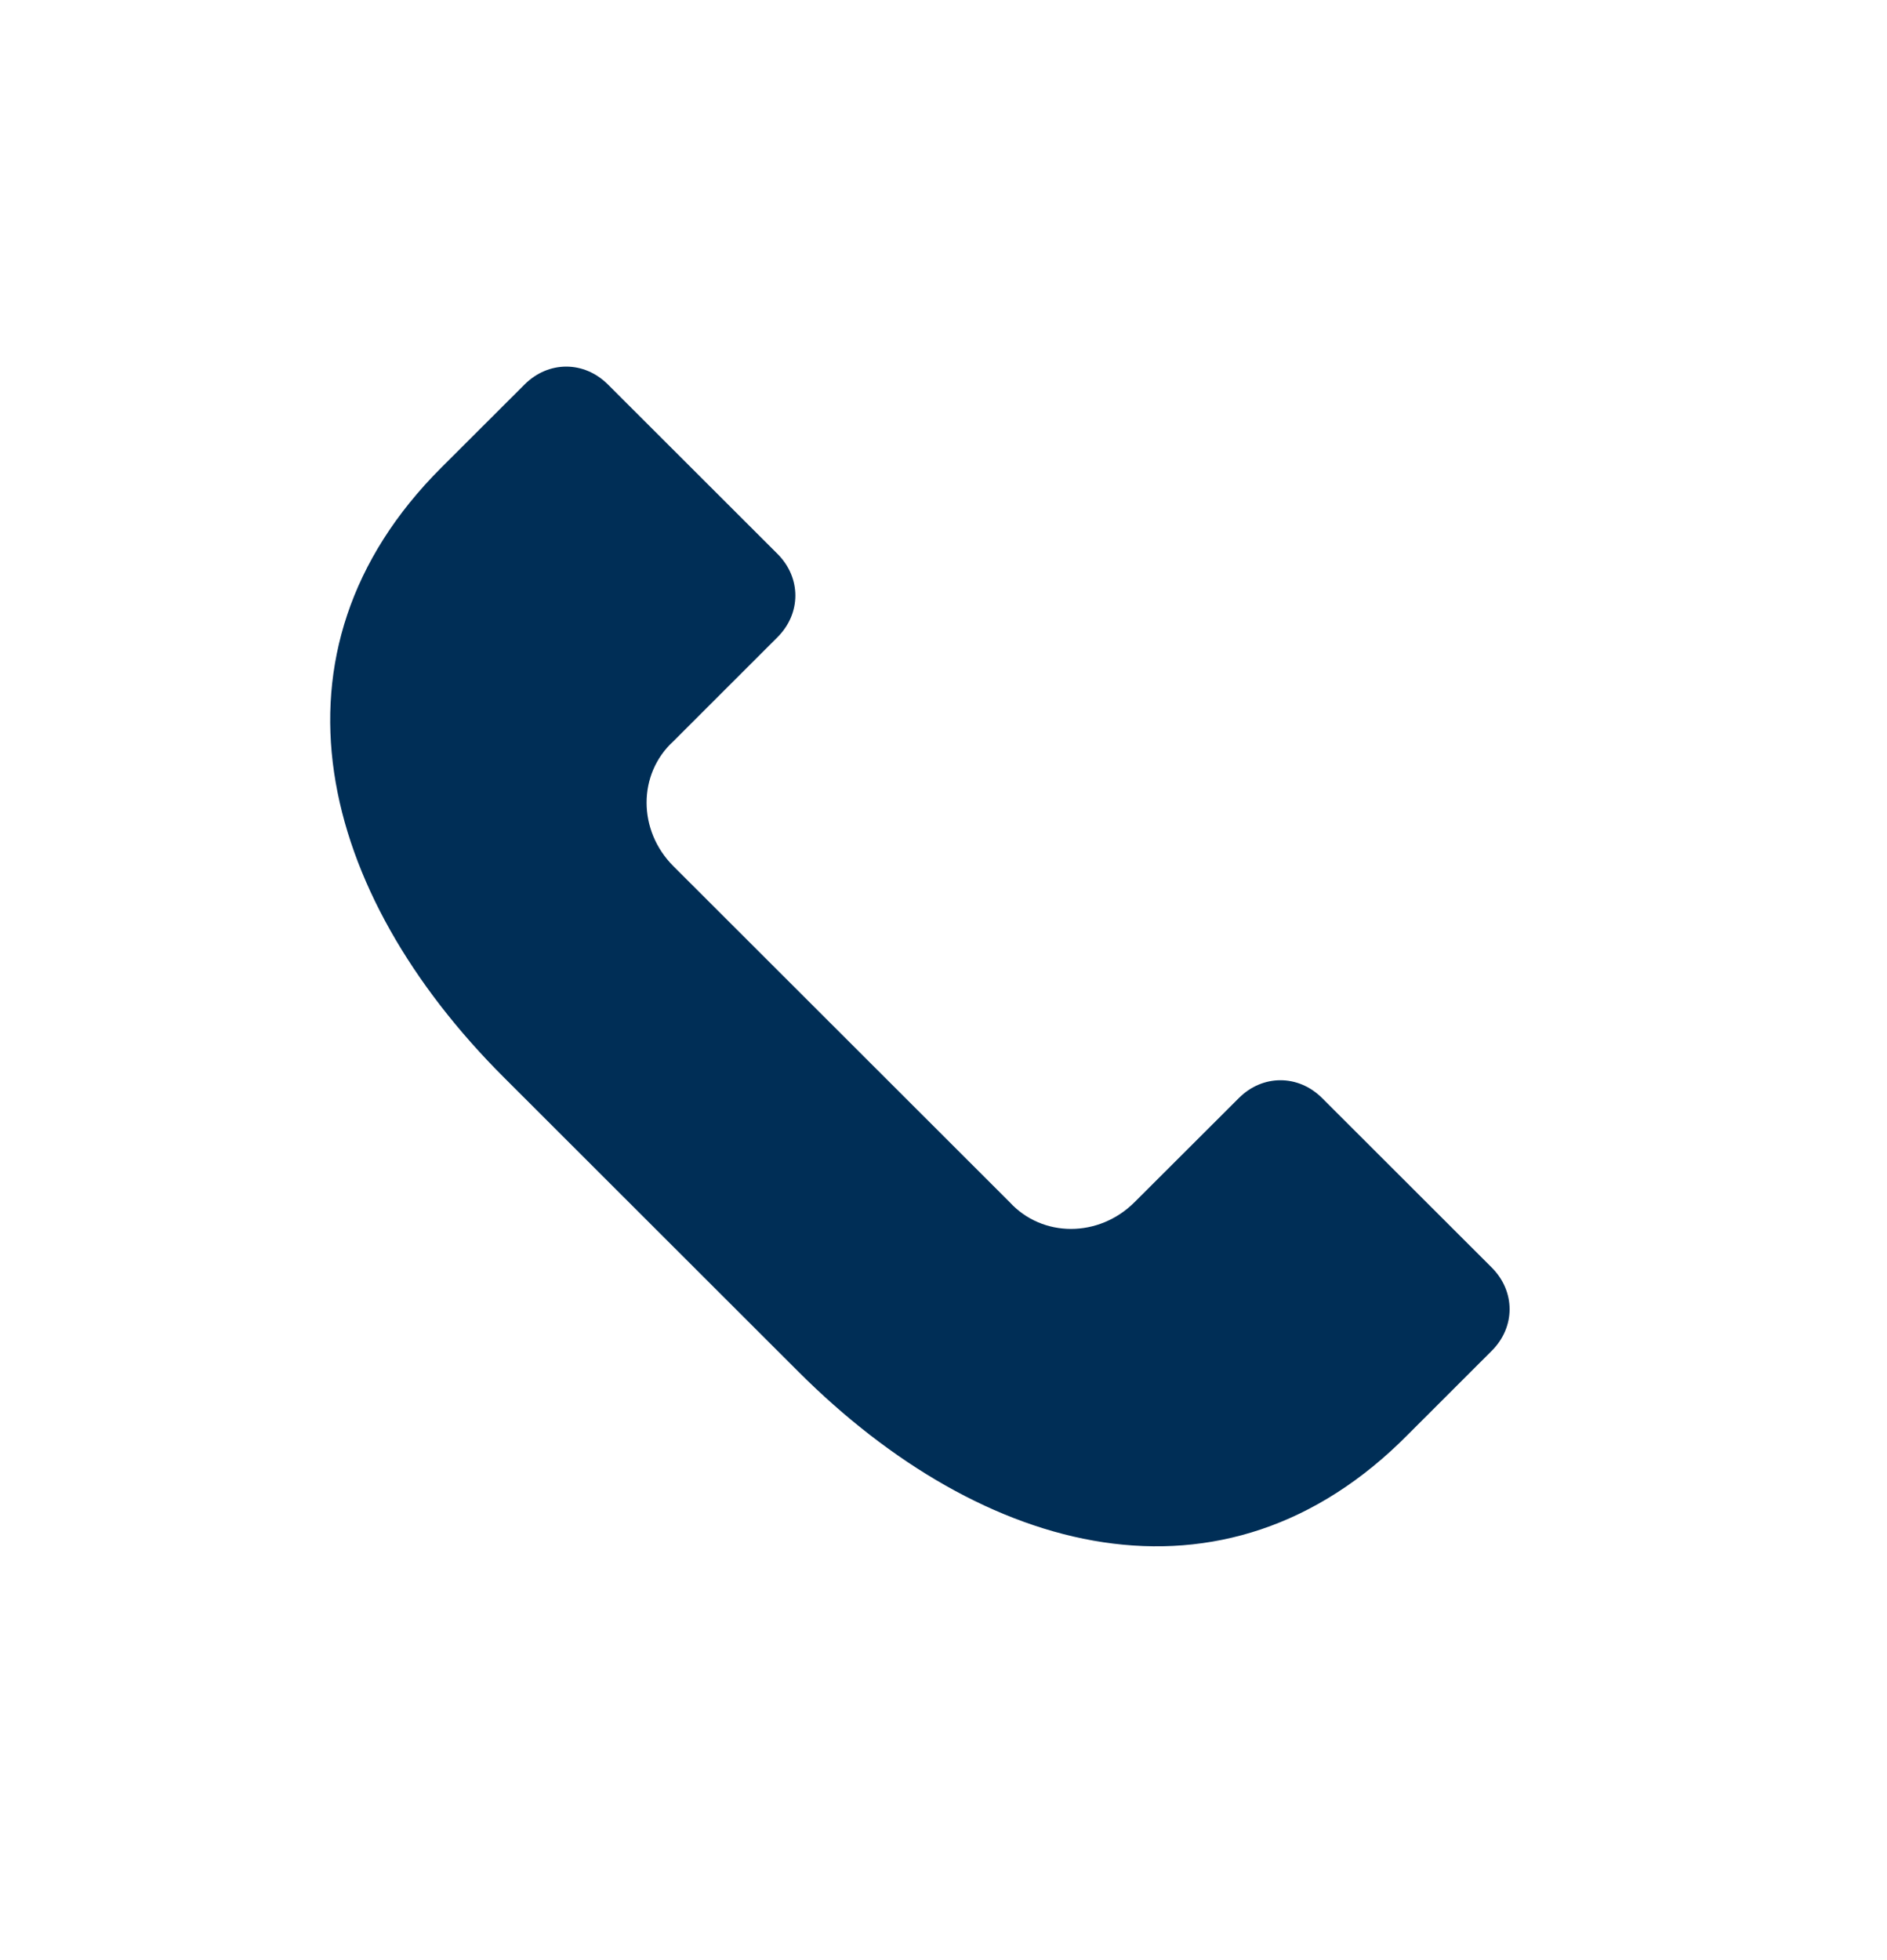 <svg width="26" height="27" viewBox="0 0 26 27" fill="none" xmlns="http://www.w3.org/2000/svg">
<path d="M19.406 19.754L20.554 18.607C20.882 18.28 20.882 17.788 20.554 17.46L18.217 15.126C17.889 14.798 17.396 14.798 17.069 15.126L15.633 16.559C15.141 17.051 14.362 17.051 13.911 16.559L9.278 11.931C8.786 11.44 8.786 10.661 9.278 10.211L10.713 8.777C11.041 8.449 11.041 7.958 10.713 7.63L8.376 5.296C8.048 4.968 7.556 4.968 7.228 5.296L6.08 6.442C3.537 8.982 4.398 12.3 6.941 14.839L11 18.894C13.542 21.434 16.863 22.335 19.406 19.754Z" fill="#002E56"/>
</svg>
